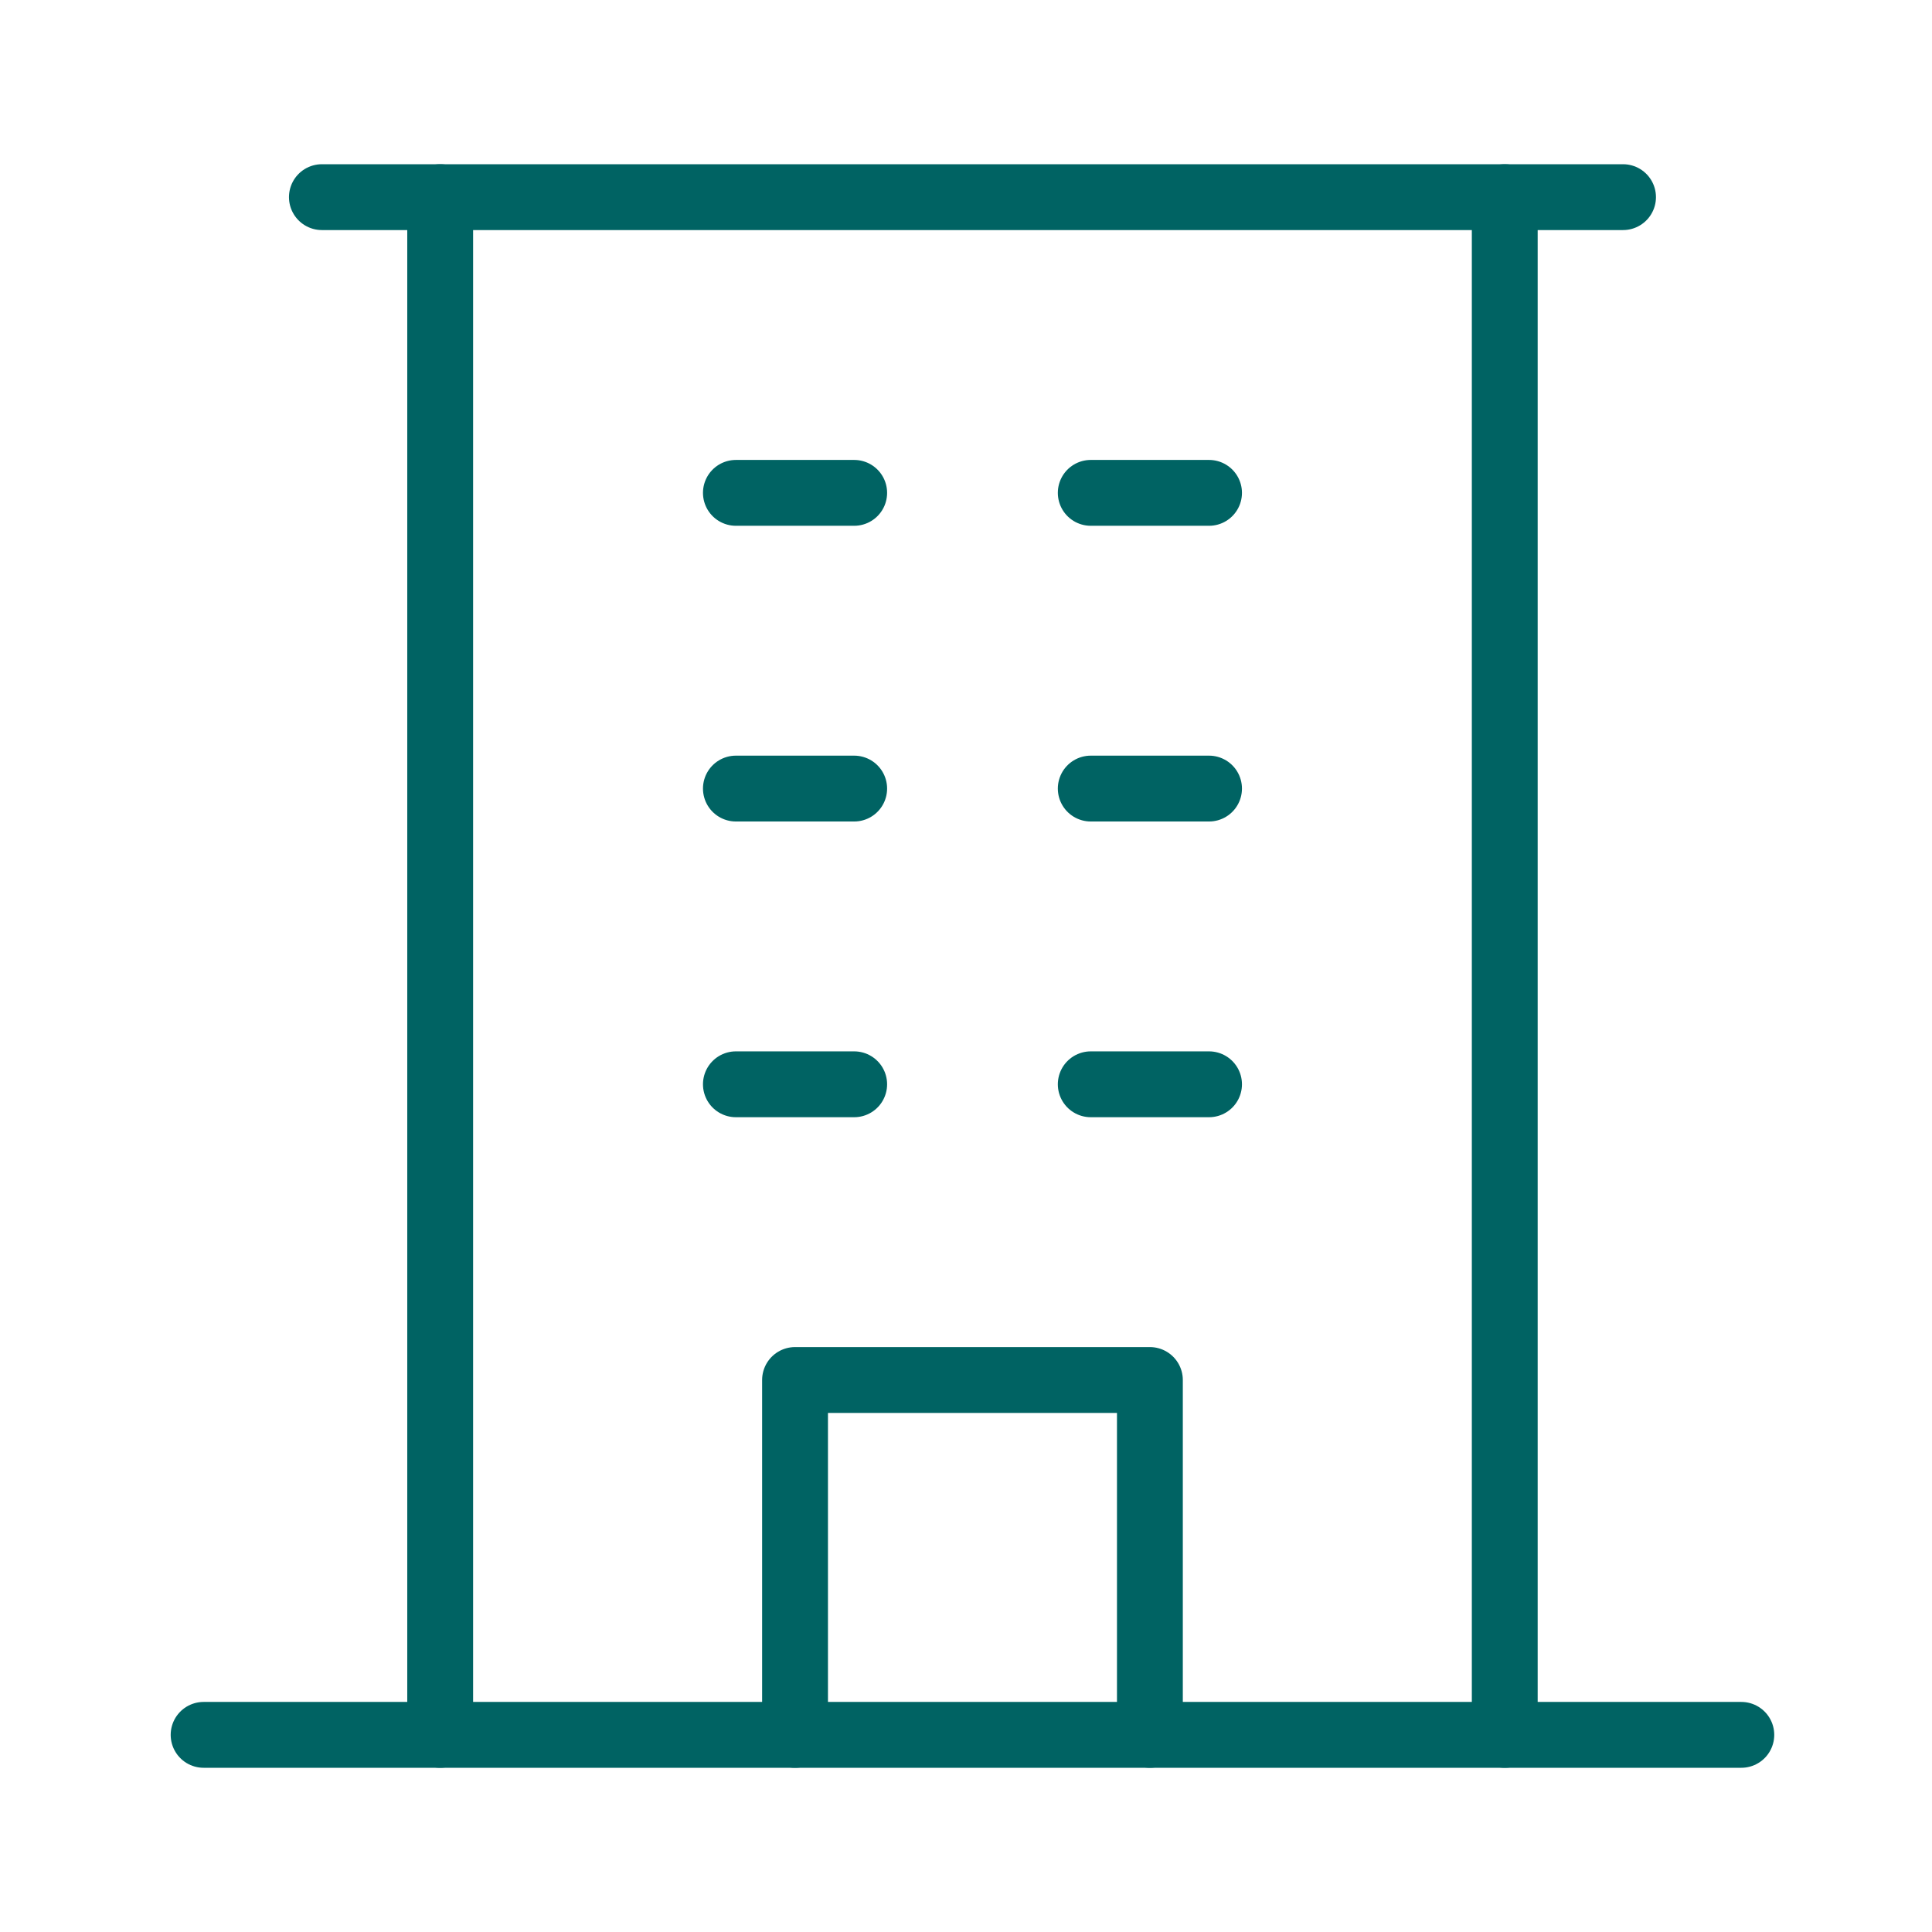 <svg xmlns="http://www.w3.org/2000/svg" fill="none" viewBox="0 0 49 49" height="49" width="49">
<g clip-path="url(#clip0_386_22522)">
<path stroke-linejoin="round" stroke-linecap="round" stroke-width="1.67" stroke="#006363" d="M5.164 44H44.164"></path>
<path stroke-linejoin="round" stroke-linecap="round" stroke-width="1.67" stroke="#006363" d="M11.164 5V44"></path>
<path stroke-linejoin="round" stroke-linecap="round" stroke-width="1.67" stroke="#006363" d="M38.164 44V5"></path>
<path stroke-linejoin="round" stroke-linecap="round" stroke-width="1.67" stroke="#006363" d="M18.664 12.5H21.664"></path>
<path stroke-linejoin="round" stroke-linecap="round" stroke-width="1.67" stroke="#006363" d="M27.664 12.5H30.664"></path>
<path stroke-linejoin="round" stroke-linecap="round" stroke-width="1.67" stroke="#006363" d="M18.664 20H21.664"></path>
<path stroke-linejoin="round" stroke-linecap="round" stroke-width="1.67" stroke="#006363" d="M27.664 20H30.664"></path>
<path stroke-linejoin="round" stroke-linecap="round" stroke-width="1.67" stroke="#006363" d="M18.664 27.5H21.664"></path>
<path stroke-linejoin="round" stroke-linecap="round" stroke-width="1.67" stroke="#006363" d="M27.664 27.5H30.664"></path>
<path stroke-linejoin="round" stroke-linecap="round" stroke-width="1.67" stroke="#006363" d="M20.164 44V35H29.164V44"></path>
<path stroke-linejoin="round" stroke-linecap="round" stroke-width="1.67" stroke="#006363" d="M8.164 5H41.164"></path>
</g>
<defs>
<clipPath id="clip0_386_22522">
<rect transform="translate(0.664 0.5)" fill="white" height="48" width="48"></rect>
</clipPath>
</defs>
</svg>
